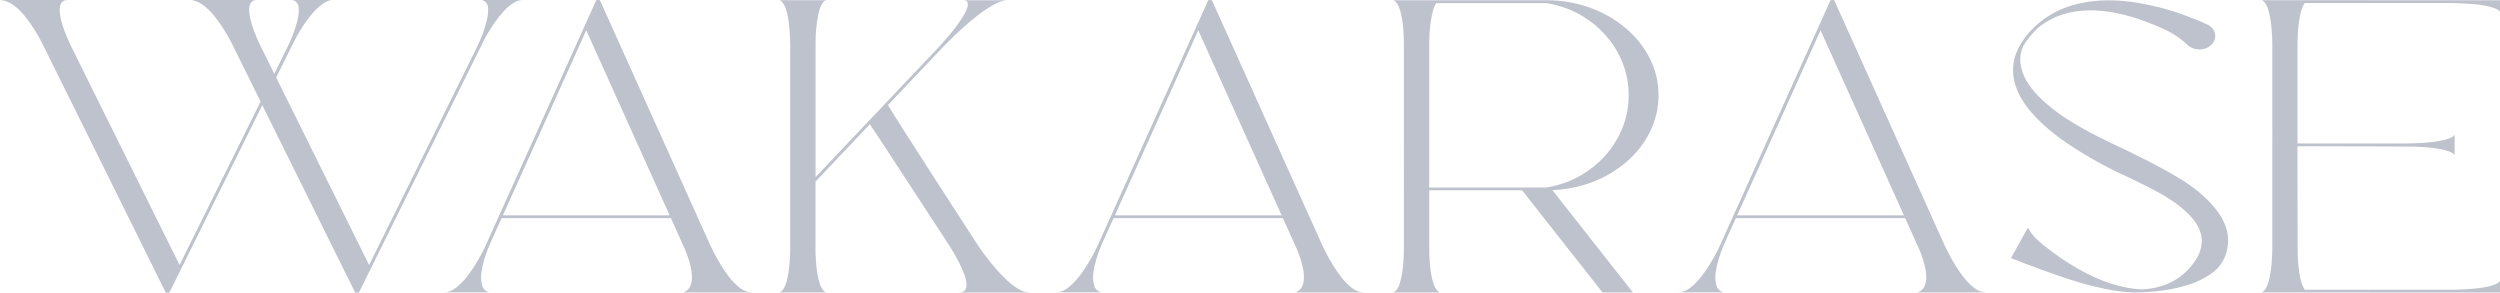 <?xml version="1.0" encoding="UTF-8"?><svg id="_レイヤー_2" xmlns="http://www.w3.org/2000/svg" viewBox="0 0 417.69 48.9"><defs><style>.cls-1{fill:#bec2cc;stroke-width:0px;}</style></defs><g id="Name_enAbobe"><path class="cls-1" d="M59.95,48.9h-.6l-15.53-31.33-15.53,31.33h-.59L7.03,7.19c-.81-1.59-1.73-3.04-2.76-4.35C2.77.99,1.35.04,0,0h11.35c-.5,0-.86.15-1.07.44-.21.29-.31.67-.31,1.14,0,.92.25,2.06.74,3.4.35.97.72,1.85,1.12,2.65l18.17,36.65,13.54-27.31-4.85-9.79c-.81-1.59-1.73-3.04-2.76-4.35-1.48-1.86-2.9-2.81-4.27-2.85h11.36c-.93,0-1.39.55-1.39,1.65,0,.88.25,1.99.74,3.33.35.97.72,1.85,1.12,2.65l2.34,4.72c1.5-3.02,2.31-4.65,2.42-4.89.35-.75.7-1.65,1.07-2.71.4-1.22.6-2.2.6-2.94,0-.09,0-.28-.02-.55-.01-.28-.13-.55-.35-.84-.22-.28-.57-.42-1.05-.42h7.25c-.55,0-1.1.18-1.65.54-.55.36-1.08.82-1.6,1.38-.52.56-1,1.17-1.44,1.81-.45.65-.84,1.27-1.19,1.87-.35.6-.62,1.1-.83,1.52l-2.9,5.85,15.53,31.33L79.65,7.96l.21-.44c.14-.29.3-.67.5-1.14.2-.47.39-.99.57-1.56.19-.57.34-1.13.47-1.69.1-.49.15-.94.15-1.37,0-.06,0-.23-.01-.49,0-.27-.12-.55-.34-.84-.22-.29-.57-.44-1.07-.44h7.26c-.56,0-1.11.18-1.65.54-1,.64-2.02,1.7-3.05,3.18-.8,1.16-1.48,2.29-2.02,3.39l-20.71,41.79Z"/><path class="cls-1" d="M125.55,48.86h-11.35c.62-.26,1.03-.69,1.22-1.29.13-.4.19-.82.19-1.27,0-.24-.03-.61-.1-1.12-.07-.5-.22-1.11-.44-1.81-.23-.71-.45-1.3-.66-1.78l-2.32-5.15h-28.29l-1.96,4.35-.3.73c-.2.49-.41,1.1-.63,1.82-.22.73-.38,1.48-.49,2.24-.04.28-.05.55-.05.81,0,.44.07.91.21,1.39.14.49.5.84,1.09,1.06h-7.46c.56,0,1.11-.18,1.67-.55,1-.67,2-1.75,3.01-3.27.79-1.2,1.46-2.35,2-3.44.2-.43,6.45-14.28,18.74-41.57h.59l18.46,40.98c.13.27.34.71.65,1.31.31.6.68,1.27,1.13,2.01s.95,1.45,1.5,2.14c.55.69,1.13,1.25,1.74,1.71.61.45,1.23.68,1.86.68ZM111.88,35.98l-13.93-30.92-13.93,30.92h27.86Z"/><path class="cls-1" d="M172,48.87h-11.79c.55,0,.91-.16,1.08-.48.13-.22.19-.48.19-.79,0-.89-.44-2.18-1.31-3.87-.43-.82-.92-1.68-1.49-2.59l-6.51-9.97c-4.11-6.31-6.39-9.78-6.84-10.41l-9.08,9.58v11.99c.03.74.09,1.58.19,2.52.1.94.27,1.78.52,2.54.25.75.59,1.24,1.04,1.46h-7.74c.51-.25.89-.83,1.14-1.74.25-.91.42-1.9.5-2.95.08-1.05.12-1.91.12-2.56V7.34c0-.63-.04-1.48-.12-2.54s-.25-2.06-.5-2.99c-.25-.93-.63-1.53-1.14-1.78h7.74c-.13.05-.24.13-.34.23,0,0-.01,0-.01.01-.07.06-.14.14-.21.22-.31.46-.55,1.09-.72,1.88v.05c-.31,1.44-.46,3.06-.46,4.87v22.3l20.45-21.58.41-.44c.26-.29.6-.67,1.01-1.14,1.04-1.21,1.87-2.29,2.5-3.25.71-1.08,1.07-1.88,1.07-2.41,0-.1-.03-.25-.08-.44-.05-.19-.33-.29-.83-.29h7.57c-.66,0-1.43.24-2.31.73s-1.79,1.09-2.72,1.81-1.81,1.47-2.64,2.23c-.83.76-1.53,1.43-2.11,2s-.94.95-1.11,1.13l-9.11,9.61c.22.4,1.08,1.78,2.58,4.14,1.5,2.36,3.21,5.02,5.12,7.98,1.91,2.96,3.6,5.57,5.07,7.83l2.2,3.4.4.58c.26.39.62.88,1.08,1.48s.97,1.24,1.55,1.91,1.19,1.31,1.84,1.92c.65.6,1.3,1.1,1.95,1.49s1.26.58,1.84.58Z"/><path class="cls-1" d="M227.8,48.86h-11.35c.62-.26,1.03-.69,1.22-1.29.13-.4.19-.82.19-1.27,0-.24-.03-.61-.1-1.12-.07-.5-.22-1.11-.44-1.81s-.45-1.3-.66-1.78l-2.32-5.15h-28.29l-1.96,4.35-.3.73c-.2.49-.41,1.1-.63,1.82-.22.73-.38,1.48-.49,2.24-.04.28-.05.55-.05.81,0,.44.07.91.21,1.39s.5.84,1.09,1.06h-7.46c.56,0,1.11-.18,1.67-.55,1-.67,2-1.75,3.01-3.27.79-1.2,1.46-2.35,2-3.44.2-.43,6.45-14.28,18.74-41.57h.59l18.46,40.98c.13.27.34.71.65,1.31.31.6.68,1.27,1.13,2.01s.95,1.45,1.5,2.14c.55.69,1.13,1.25,1.74,1.71s1.23.68,1.86.68ZM214.13,35.98l-13.93-30.92-13.93,30.92h27.86Z"/><path class="cls-1" d="M272.81,48.86h-5.07l-13.44-17.07h-15.5v10.55c.02.74.08,1.58.18,2.52.1.94.28,1.78.53,2.54.25.75.59,1.24,1.04,1.46h-7.74c.5-.25.88-.83,1.13-1.75s.42-1.9.5-2.95c.08-1.05.12-1.9.12-2.56V7.36c.01-.63-.03-1.49-.11-2.55s-.25-2.06-.5-2.99-.63-1.52-1.14-1.78h25.62c2.49.01,4.87.41,7.13,1.21s4.28,1.95,6.06,3.46,3.13,3.22,4.07,5.15c.94,1.92,1.41,3.95,1.41,6.06s-.47,4.14-1.41,6.07c-.94,1.92-2.29,3.64-4.06,5.16-3.43,2.85-7.51,4.39-12.26,4.62l13.45,17.09ZM258.39,31.32l.55-.1c1.89-.37,3.63-1.02,5.22-1.95s2.99-2.07,4.17-3.43,2.11-2.88,2.78-4.57c.67-1.69,1-3.47,1-5.36s-.35-3.75-1.04-5.47c-.69-1.72-1.66-3.27-2.9-4.64-1.24-1.38-2.69-2.52-4.35-3.43s-3.47-1.53-5.43-1.85h-18.42c-.31.46-.55,1.1-.72,1.92-.3,1.45-.46,3.07-.46,4.86v24.03h19.61Z"/><path class="cls-1" d="M331.77,48.86h-11.35c.62-.26,1.03-.69,1.22-1.29.13-.4.19-.82.19-1.27,0-.24-.03-.61-.1-1.12-.07-.5-.22-1.11-.44-1.81s-.45-1.3-.66-1.78l-2.32-5.15h-28.29l-1.96,4.35-.3.73c-.2.49-.41,1.1-.63,1.82-.22.73-.38,1.48-.49,2.24-.04.28-.05.55-.05.81,0,.44.07.91.21,1.39s.5.84,1.09,1.06h-7.46c.56,0,1.11-.18,1.67-.55,1-.67,2-1.75,3.01-3.27.79-1.2,1.46-2.35,2-3.44.2-.43,6.45-14.28,18.74-41.57h.59l18.46,40.98c.13.27.34.71.65,1.31.31.6.68,1.27,1.13,2.01s.95,1.45,1.5,2.14c.55.69,1.13,1.25,1.74,1.71s1.23.68,1.86.68ZM318.1,35.98l-13.93-30.92-13.93,30.92h27.86Z"/><path class="cls-1" d="M356.93,48.86c-1.02,0-2.12-.08-3.29-.26-2.62-.39-5.42-1.09-8.4-2.09-2.99-1-6.07-2.13-9.26-3.39.96-1.7,1.91-3.4,2.84-5.1l.21.37c.37.71,1.09,1.51,2.16,2.39l1.9,1.46c1.25.92,2.66,1.84,4.24,2.74,3.66,2.08,7.16,3.21,10.51,3.38,1.58-.08,3.02-.39,4.33-.95,1.31-.55,2.5-1.39,3.55-2.52,1.43-1.56,2.15-3.09,2.15-4.6,0-2.12-1.44-4.22-4.32-6.3-1.04-.74-2.09-1.39-3.15-1.96s-1.99-1.05-2.8-1.44l-1.97-.96c-3.41-1.52-6.73-3.35-9.97-5.5-5.06-3.42-8.07-6.82-9.02-10.18-.21-.74-.31-1.49-.31-2.23,0-1.95.73-3.84,2.2-5.7,2.27-2.82,5.25-4.64,8.96-5.46,1.5-.34,3.1-.51,4.81-.51s3.38.16,5.21.48c2.62.48,4.92,1.08,6.89,1.79,1.97.72,3.34,1.27,4.12,1.66.14.05.27.1.4.17l.12.07c.71.46,1.07,1.06,1.07,1.8,0,.61-.26,1.14-.77,1.58s-1.14.66-1.87.66c-.27,0-.53-.03-.78-.1-.42-.12-.79-.31-1.11-.57-.03-.04-.06-.07-.1-.09h0c-1-.94-2.1-1.71-3.28-2.32-1.15-.56-2.42-1.1-3.83-1.62-3.27-1.22-6.31-1.83-9.12-1.83-3.41,0-6.3.95-8.68,2.86-.56.51-1.08,1.08-1.57,1.7-.37.46-.7.93-.97,1.39-.33.73-.49,1.5-.49,2.3,0,.65.13,1.36.4,2.14.57,1.68,1.93,3.44,4.06,5.28,2.42,2.1,5.93,4.23,10.51,6.39,4.8,2.25,8.56,4.18,11.27,5.8,2.68,1.58,4.79,3.32,6.33,5.23,1.44,1.77,2.16,3.58,2.16,5.4,0,.88-.19,1.79-.56,2.73-.51,1.17-1.31,2.13-2.41,2.87s-2.31,1.32-3.63,1.74c-1.32.42-2.58.71-3.77.89-1.19.18-2.13.28-2.81.31l-1.46.08h-.68Z"/><path class="cls-1" d="M417.69,48.87l-39.81-.02c.5-.25.88-.83,1.13-1.74s.42-1.9.51-2.95c.09-1.05.13-1.9.13-2.56V7.36c0-.64-.04-1.5-.12-2.56s-.25-2.06-.5-2.99-.63-1.53-1.14-1.78l39.81.02v1.95c-.12-.2-.34-.38-.67-.53-1.15-.5-3.1-.81-5.87-.91-.79-.03-1.45-.05-1.98-.06h-24.12c-.31.45-.56,1.09-.74,1.93-.3,1.45-.46,3.07-.46,4.86v16.68h18.29c3.54-.05,5.97-.37,7.29-.94.33-.15.55-.33.67-.53v3.44c-.12-.2-.34-.38-.67-.53-1.15-.5-3.1-.81-5.87-.91-.71-.02-6.32-.04-16.82-.06h-2.9l.03,17.9c.02.98.11,2.06.28,3.26s.47,2.13.91,2.81h24.46c3.64-.04,6.13-.36,7.49-.95.33-.15.55-.32.67-.52v1.95Z"/></g></svg>